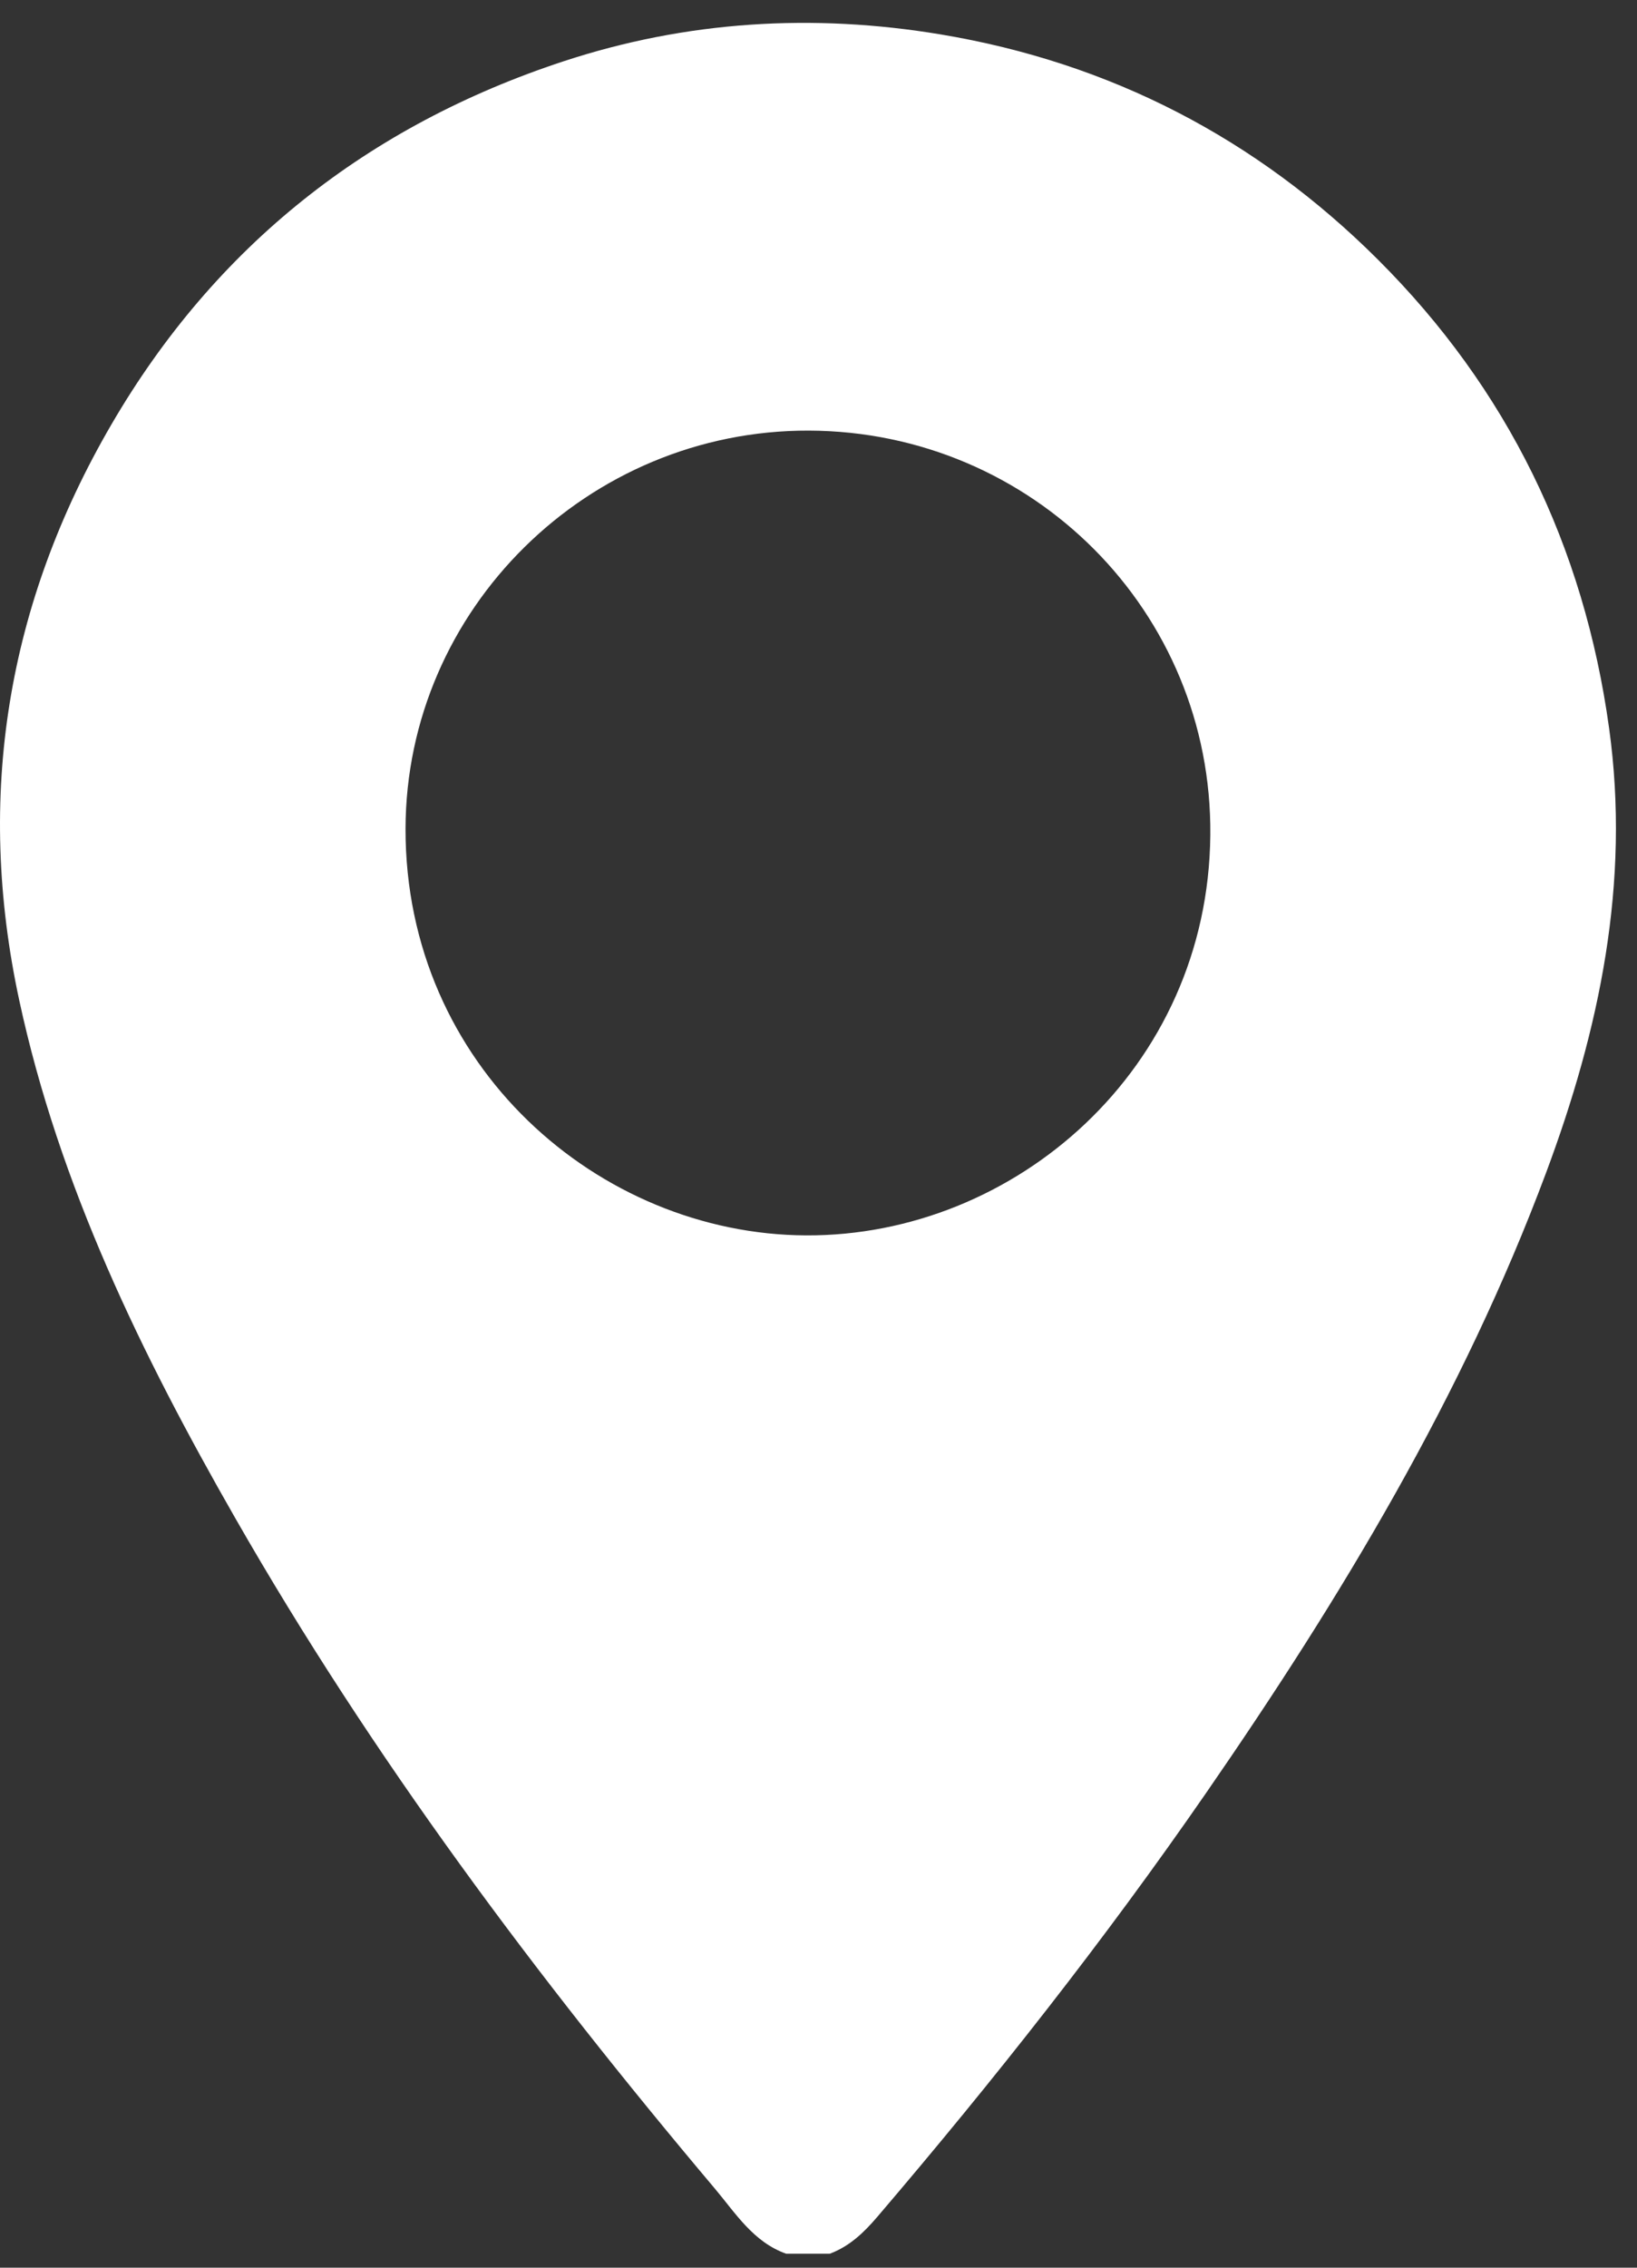 <svg xmlns="http://www.w3.org/2000/svg" width="26" height="36" viewBox="0 0 26 36" fill="none"><rect x="0" y="0" width="26" height="36" fill="#333333" stroke="none"/><path d="M12.489 35.779C11.967 35.595 11.685 35.138 11.356 34.747C8.533 31.4 5.913 27.902 3.733 24.094C2.249 21.502 0.941 18.826 0.305 15.877C-0.392 12.642 0.11 9.586 1.771 6.736C3.422 3.902 5.848 1.993 8.951 0.973C10.903 0.331 12.913 0.208 14.944 0.547C17.636 0.996 19.958 2.2 21.882 4.118C23.943 6.172 25.157 8.667 25.557 11.561C25.897 14.015 25.404 16.346 24.555 18.62C23.233 22.161 21.296 25.368 19.158 28.461C17.54 30.802 15.78 33.032 13.933 35.194C13.721 35.442 13.492 35.662 13.179 35.778H12.489V35.779ZM12.849 6.836C9.34 6.824 6.447 9.671 6.441 13.159C6.436 16.924 9.512 19.596 12.802 19.612C16.118 19.627 19.189 16.971 19.223 13.258C19.257 9.709 16.396 6.849 12.848 6.836H12.849Z" fill="white"></path></svg>